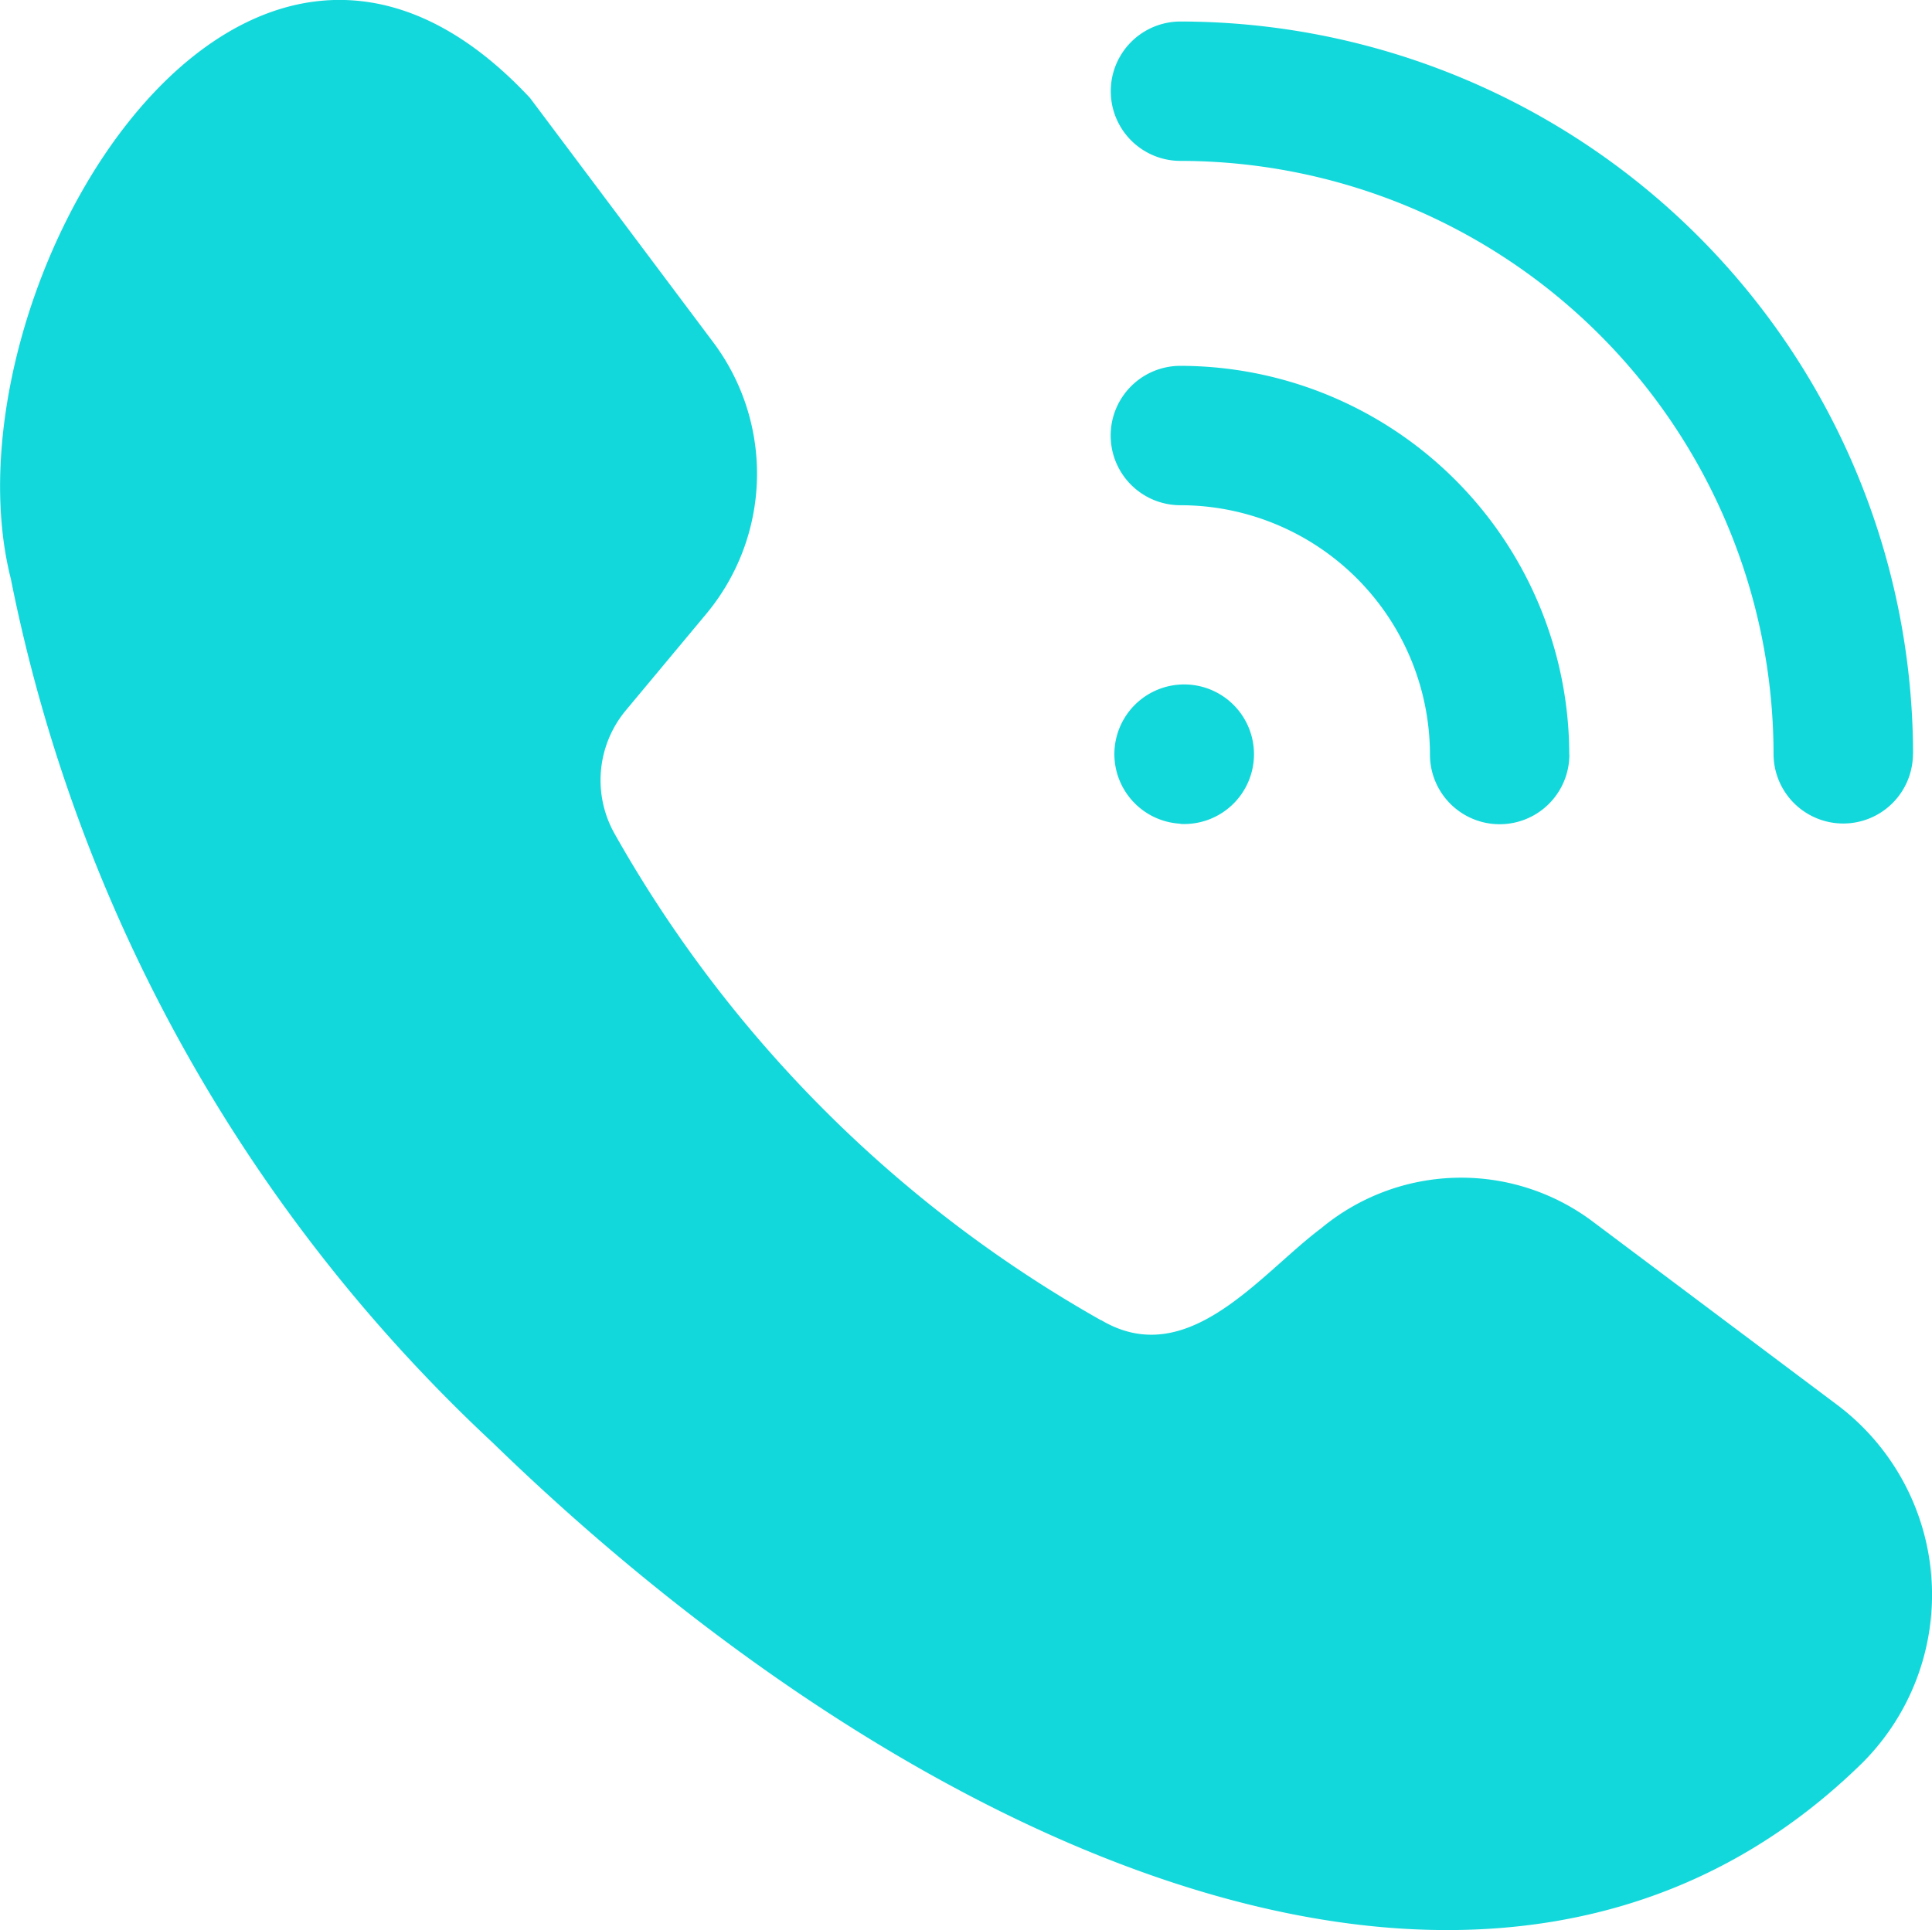 <?xml version="1.0" encoding="UTF-8"?>
<svg xmlns="http://www.w3.org/2000/svg" width="18.764" height="18.75" viewBox="0 0 18.764 18.75">
  <path id="call" d="M12.853,14.994c.841.5,1.541-.445,2.135-.89a2.128,2.128,0,0,1,2.639-.068L20,15.816a2.308,2.308,0,0,1,.247,3.479c-3.521,3.457-9.162.915-13.306-3.113a15.655,15.655,0,0,1-4.677-8.39C1.569,5.043,4.473.084,7.307,3.122L9.086,5.495a2.128,2.128,0,0,1-.068,2.639l-.781.937a1.06,1.06,0,0,0-.108,1.2,12.437,12.437,0,0,0,4.724,4.725Zm7.886-5.5a7.123,7.123,0,0,0-7.115-7.115.677.677,0,1,0,0,1.354,5.767,5.767,0,0,1,5.76,5.76.677.677,0,0,0,1.354,0ZM17.4,9.5a3.781,3.781,0,0,0-3.777-3.776.677.677,0,1,0,0,1.354A2.425,2.425,0,0,1,16.047,9.5a.677.677,0,1,0,1.354,0Zm-3.777.674a.678.678,0,1,0-.641-.677A.678.678,0,0,0,13.624,10.172Z" transform="translate(-2.159 -2.17)" fill="#13d8db"></path>
</svg>
